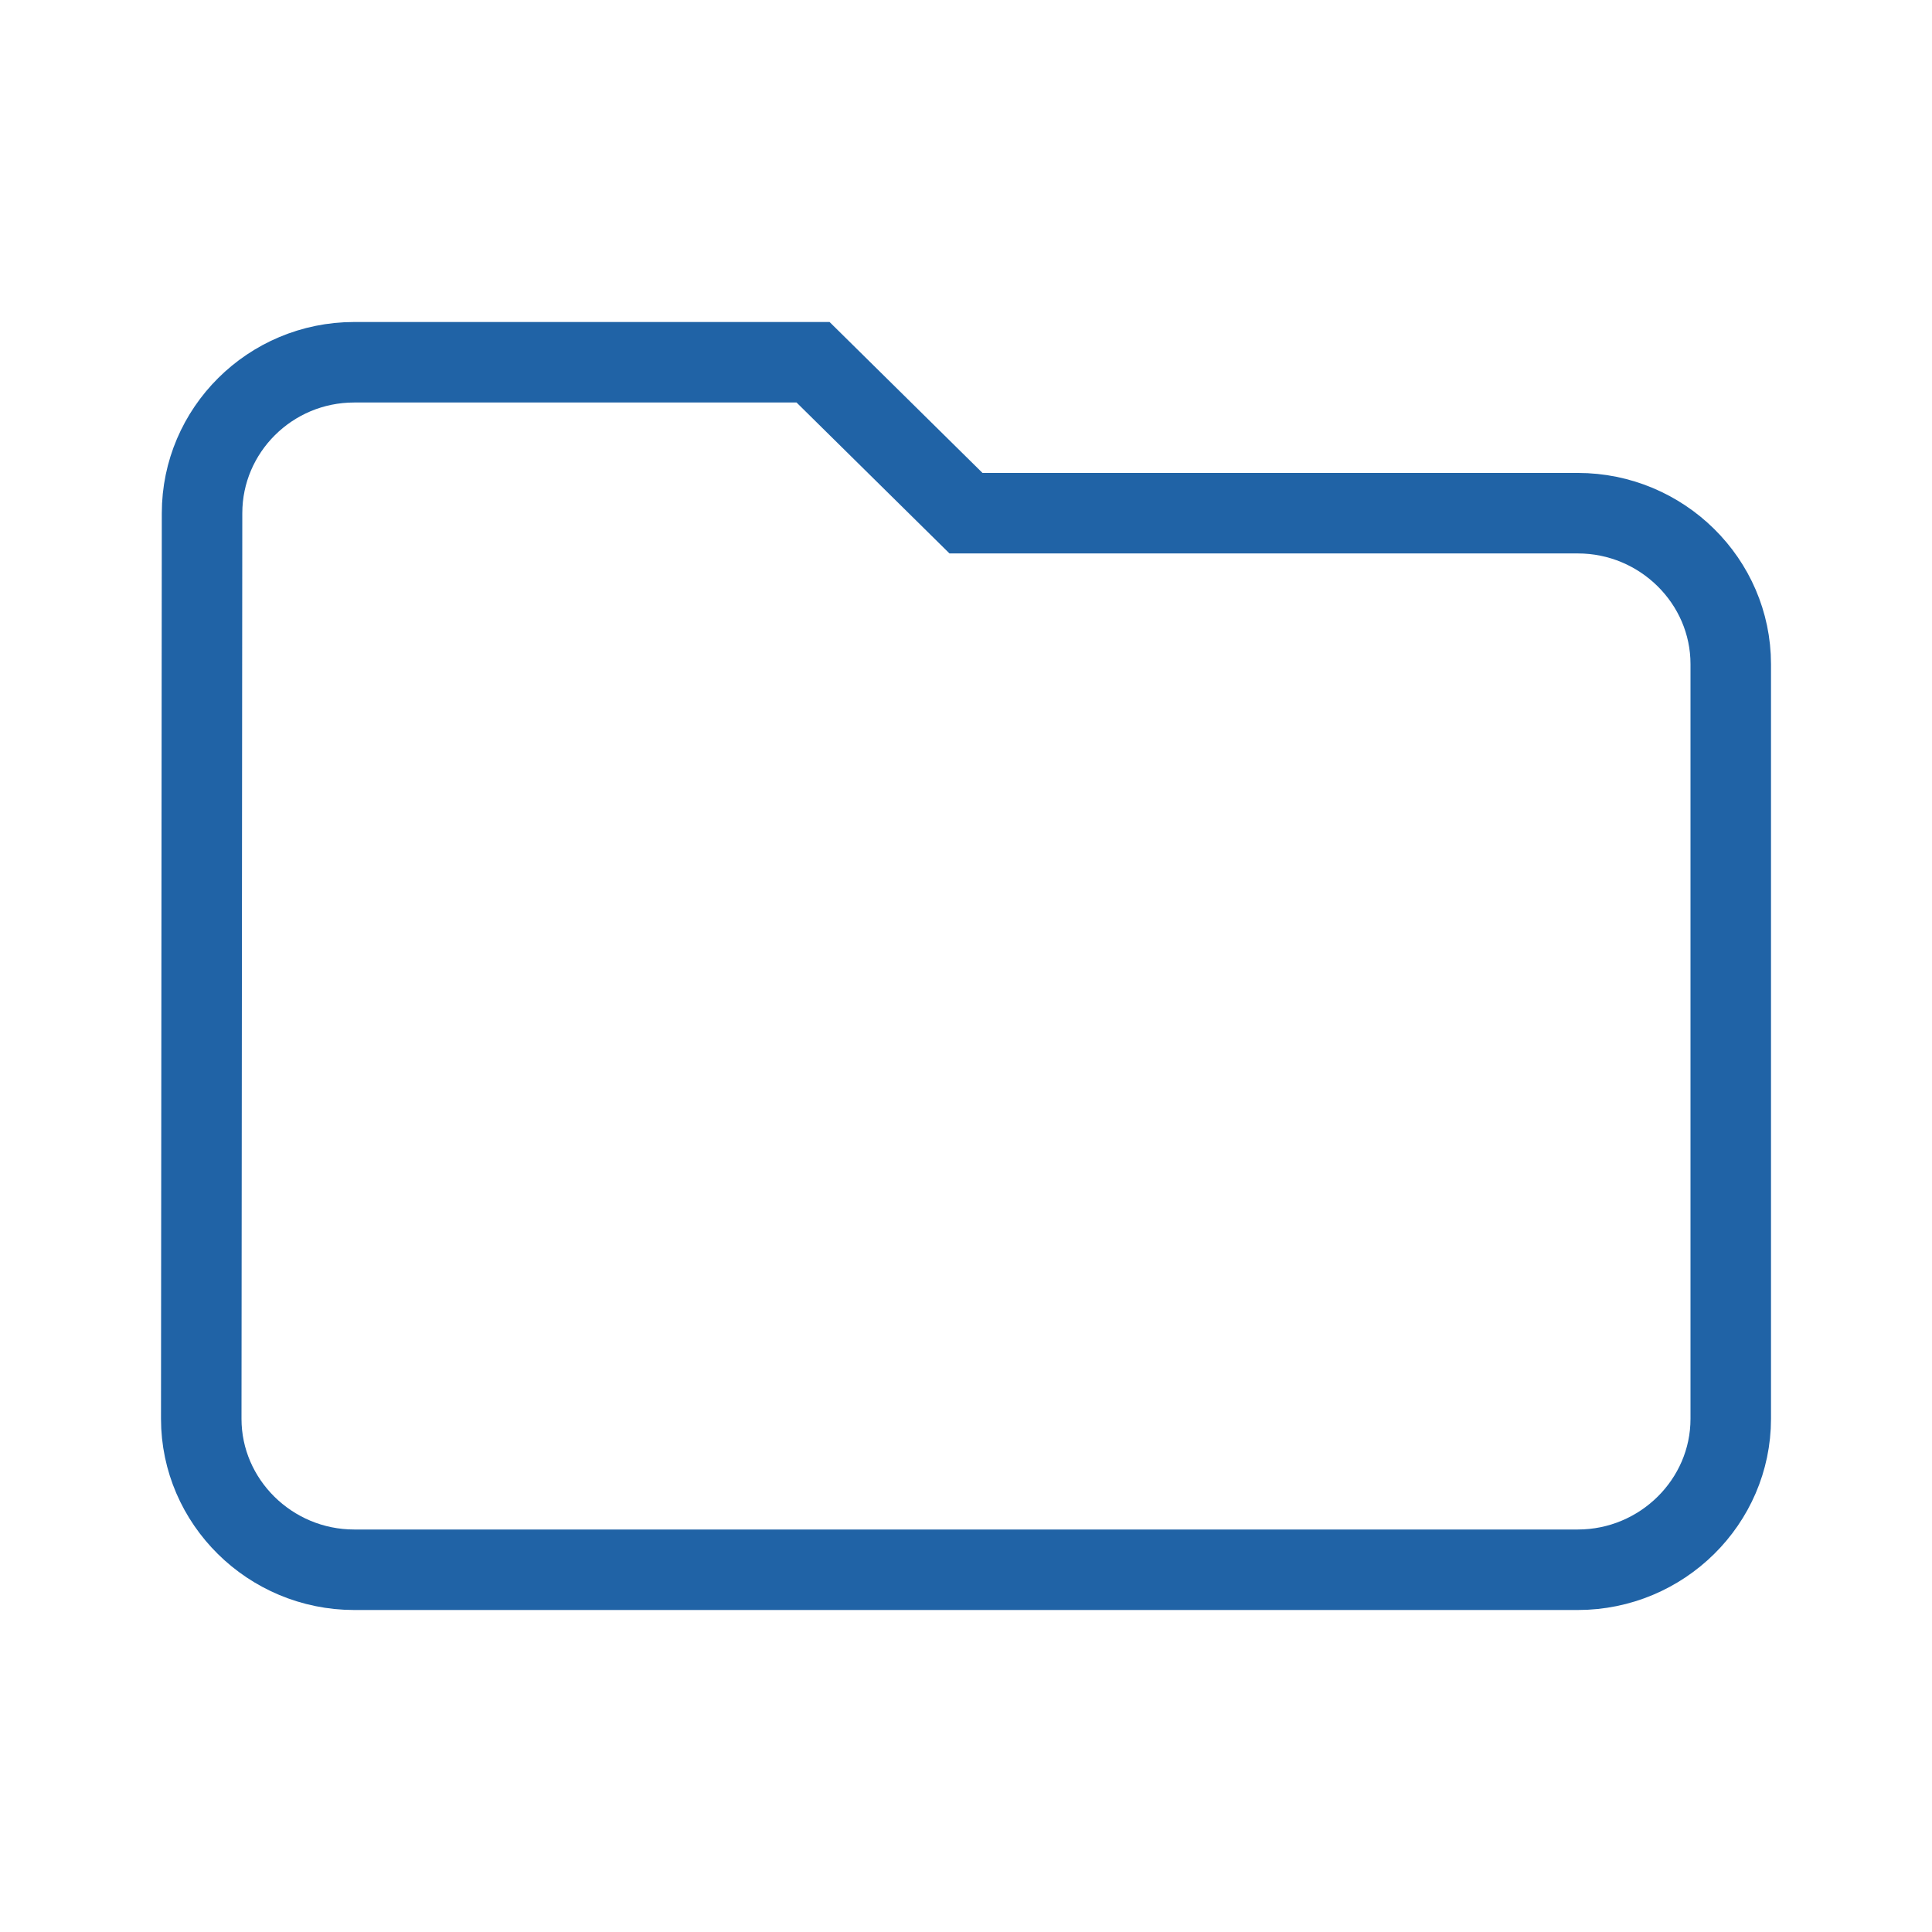 <?xml version="1.0" encoding="UTF-8"?> <svg xmlns="http://www.w3.org/2000/svg" xmlns:xlink="http://www.w3.org/1999/xlink" width="24px" height="24px" viewBox="0 0 24 24" version="1.1"><title>ic_folder_blue_24</title><desc>Created with Sketch.</desc><defs></defs><g id="Symbols" stroke="none" stroke-width="1" fill="none" fill-rule="evenodd"><g id="ic_folder_blue_24" stroke="#2063A6"><path d="M10.1,4.5 L4.4,4.5 C3.355,4.5 2.51,5.344 2.51,6.375 L2.5,17.625 C2.5,18.656 3.355,19.5 4.4,19.5 L19.6,19.5 C20.645,19.5 21.5,18.656 21.5,17.625 L21.5,8.25 C21.5,7.219 20.645,6.375 19.6,6.375 L12,6.375 L10.1,4.5 Z" id="Page-1"></path></g></g></svg> 